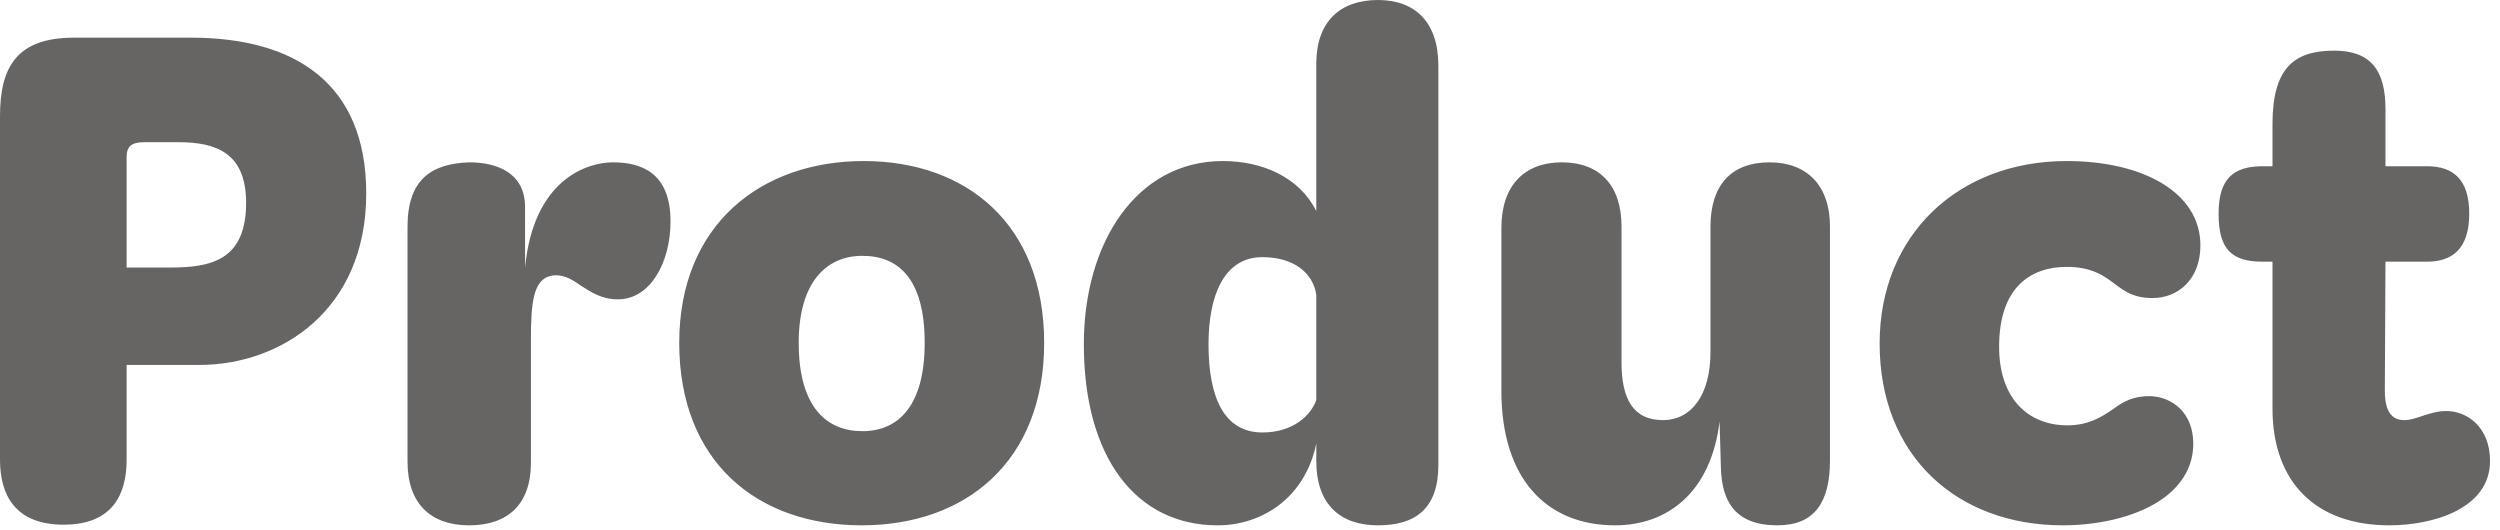 <svg width="231" height="49" viewBox="0 0 231 49" fill="none" xmlns="http://www.w3.org/2000/svg">
<path d="M5.88 48.48C1.44 48.48 8.52346e-06 45.78 8.52346e-06 42.48V10.74C8.52346e-06 6.18 1.56 3.48 6.84 3.48H17.64C27.24 3.48 33.84 7.68 33.84 17.88C33.84 28.68 25.92 33.72 18.42 33.72H11.7V42.48C11.7 45.78 10.32 48.48 5.88 48.48ZM15.72 24.72C19.5 24.72 22.8 24.06 22.74 18.6C22.68 14.22 20.1 13.14 16.5 13.14H13.32C12.12 13.14 11.7 13.56 11.7 14.52V24.72H15.72ZM43.356 48.54C39.816 48.54 37.656 46.56 37.656 42.66V20.94C37.656 16.62 39.816 15.12 43.356 15C45.816 15 48.516 15.9 48.516 19.14V24.72C49.296 16.56 54.276 15 56.616 15C59.196 15 61.956 15.9 61.956 20.46C61.956 24.24 60.096 27.66 57.096 27.66C55.596 27.66 54.636 27 53.676 26.4C52.776 25.74 51.876 25.26 50.856 25.5C49.296 25.86 49.056 27.96 49.056 31.32V42.78C49.056 46.62 46.896 48.54 43.356 48.54ZM79.621 48.54C70.02 48.54 62.761 42.72 62.761 31.68C62.761 20.7 70.38 14.88 79.8 14.88C89.281 14.88 96.481 20.7 96.481 31.68C96.481 42.66 89.221 48.54 79.621 48.54ZM79.68 39.84C83.1 39.84 85.441 37.38 85.441 31.68C85.441 25.86 83.1 23.64 79.68 23.64C76.38 23.64 73.8 26.04 73.8 31.68C73.8 37.62 76.38 39.84 79.68 39.84ZM112.506 48.54C104.946 48.54 100.146 42.24 100.146 31.8C100.146 22.44 105.006 14.88 112.986 14.88C116.646 14.88 120.066 16.38 121.626 19.5V5.88C121.626 1.98 123.846 5.17368e-05 127.326 5.17368e-05C130.746 5.17368e-05 132.906 2.04 132.906 6.06V42.96C132.906 47.04 130.746 48.54 127.326 48.54C123.846 48.54 121.626 46.62 121.626 42.6V40.98C120.606 45.96 116.646 48.54 112.506 48.54ZM111.666 31.8C111.666 36.84 113.166 39.96 116.646 39.96C119.526 39.96 121.146 38.34 121.626 36.96V27.24C121.326 25.2 119.526 23.76 116.646 23.76C113.106 23.76 111.666 27.3 111.666 31.8ZM149.229 48.54C142.929 48.54 138.729 44.28 138.729 36.12V21.06C138.729 17.1 140.889 15 144.309 15C147.789 15 149.829 17.1 149.829 20.94V33.48C149.829 36.78 150.849 38.82 153.669 38.82C156.249 38.82 158.049 36.54 158.049 32.52V20.94C158.049 17.1 159.969 15 163.509 15C166.929 15 169.089 17.1 169.089 20.94V42.54C169.089 46.44 167.649 48.54 164.229 48.54C160.329 48.54 159.069 46.32 159.009 43.14L158.889 38.94C158.109 45.42 154.149 48.54 149.229 48.54ZM190.598 48.54C180.878 48.54 173.678 42.18 173.678 31.74C173.678 21.66 180.998 14.88 190.958 14.88C197.978 14.88 203.318 17.76 203.318 22.68C203.318 25.74 201.338 27.54 198.878 27.54C196.898 27.54 196.058 26.7 194.978 25.92C194.138 25.32 193.058 24.66 190.958 24.66C187.718 24.66 184.718 26.46 184.718 32.04C184.718 36.9 187.478 39.3 191.018 39.3C192.938 39.3 194.138 38.58 195.338 37.74C196.238 37.08 197.138 36.6 198.638 36.6C200.738 36.66 202.658 38.16 202.658 40.98C202.658 43.08 201.638 44.7 200.078 45.9C197.798 47.64 194.198 48.54 190.598 48.54ZM220.778 48.54C213.998 48.54 209.978 44.58 209.978 37.74V24.18H209.078C206.198 24.18 204.998 23.04 204.998 19.74C204.998 16.56 206.318 15.36 209.078 15.36H209.978V11.46C209.978 6.24 212.018 4.68 215.678 4.68C219.098 4.68 220.418 6.54 220.418 10.08V15.36H224.258C226.658 15.36 228.158 16.56 228.158 19.74C228.158 23.04 226.538 24.18 224.258 24.18H220.418L220.358 36.12C220.358 38.04 221.018 38.82 222.158 38.82C223.298 38.82 224.438 37.98 226.058 37.98C227.918 37.98 230.078 39.42 230.078 42.6C230.078 47.04 224.738 48.54 220.778 48.54Z" fill="#676464"/>
</svg>
